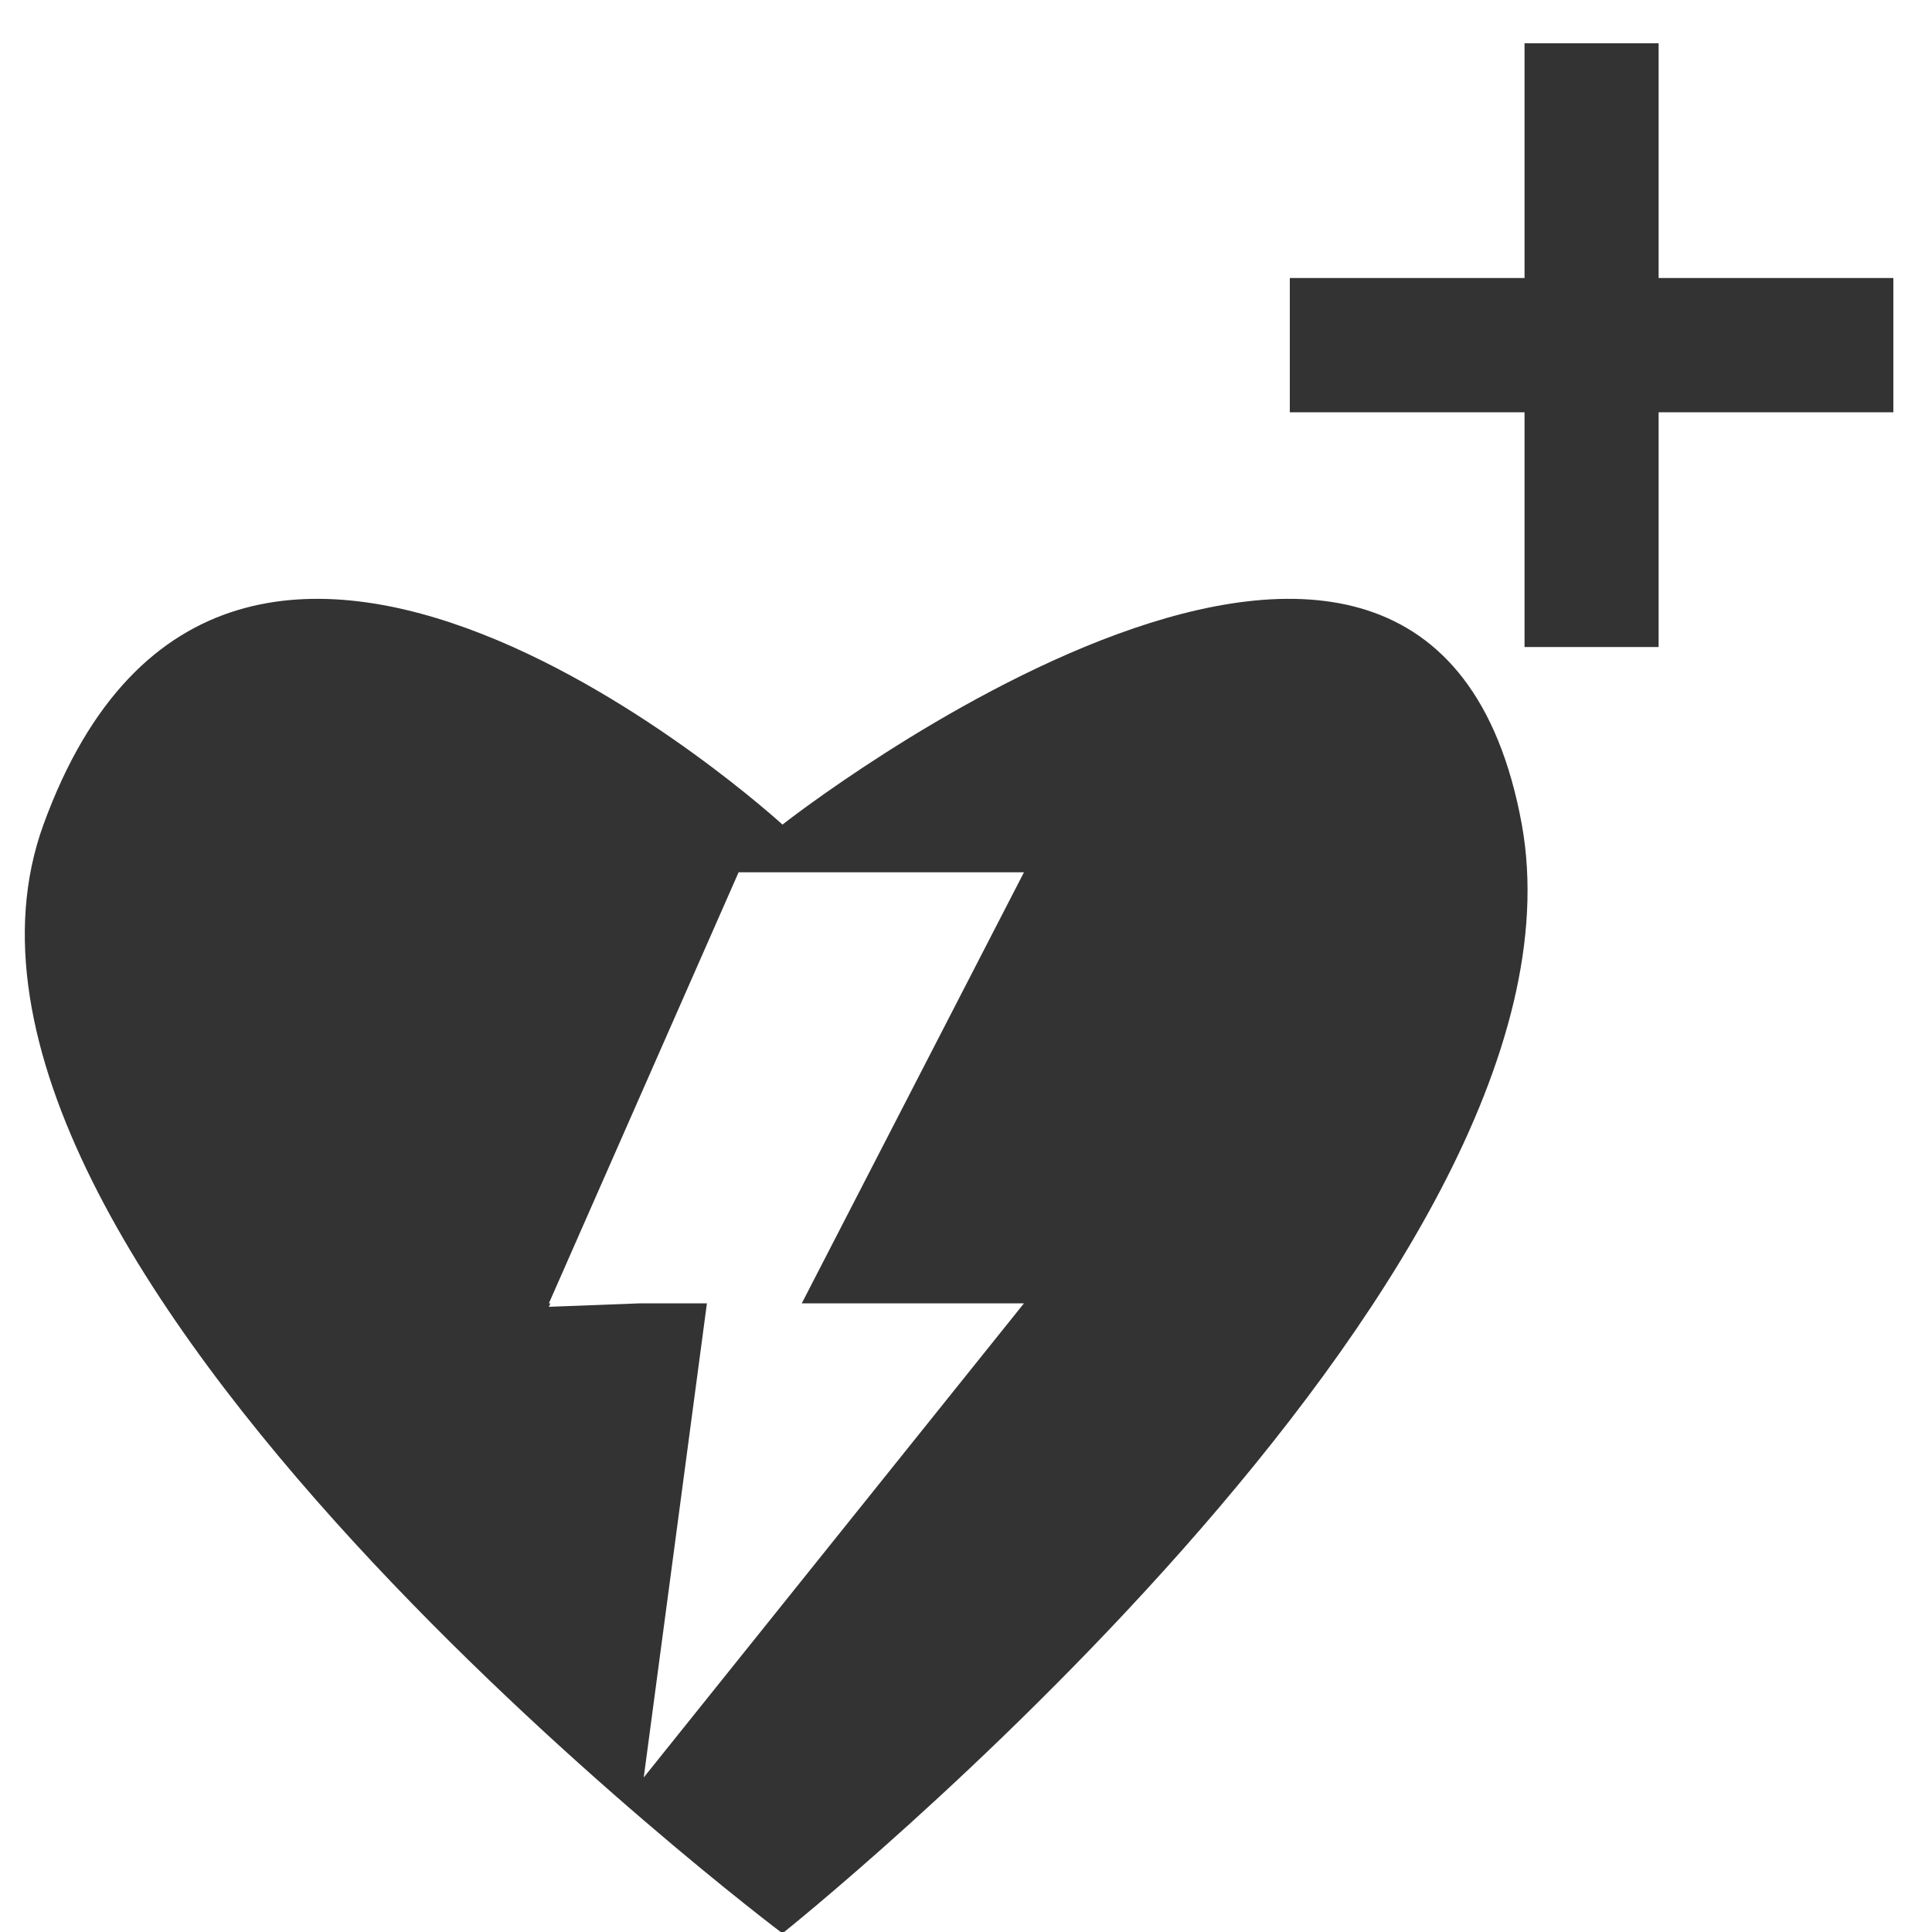 <svg id="Ebene_1" data-name="Ebene 1" xmlns="http://www.w3.org/2000/svg" width="100" height="100" viewBox="0 0 100 100">
  <defs>
    <style>
      .cls-1 {
        fill: #333;
      }
    </style>
  </defs>
  <path class="cls-1" d="M87,65.94l-1.38,0"/>
  <path class="cls-1" d="M85.56,66l-1.56,0"/>
  <path class="cls-1" d="M78.77,42.68c-4.8-26.29-38.27,0-38.27,0s-28.68-26.29-38.25,0C-5.93,65.17,40.5,100.07,40.5,100.07S83,66.2,78.77,42.68ZM53,67.46,33.32,92l3.27-24.54H33.15l-4.74.18.08-.18h-.08l9.82-22.31H53L41.5,67.46Z"/>
  <polygon class="cls-1" points="98 14.39 98 21.34 85.85 21.34 85.85 33.49 78.91 33.49 78.91 21.34 66.76 21.34 66.76 14.39 78.91 14.39 78.91 2.24 85.85 2.24 85.85 14.39 98 14.39"/>
</svg>
